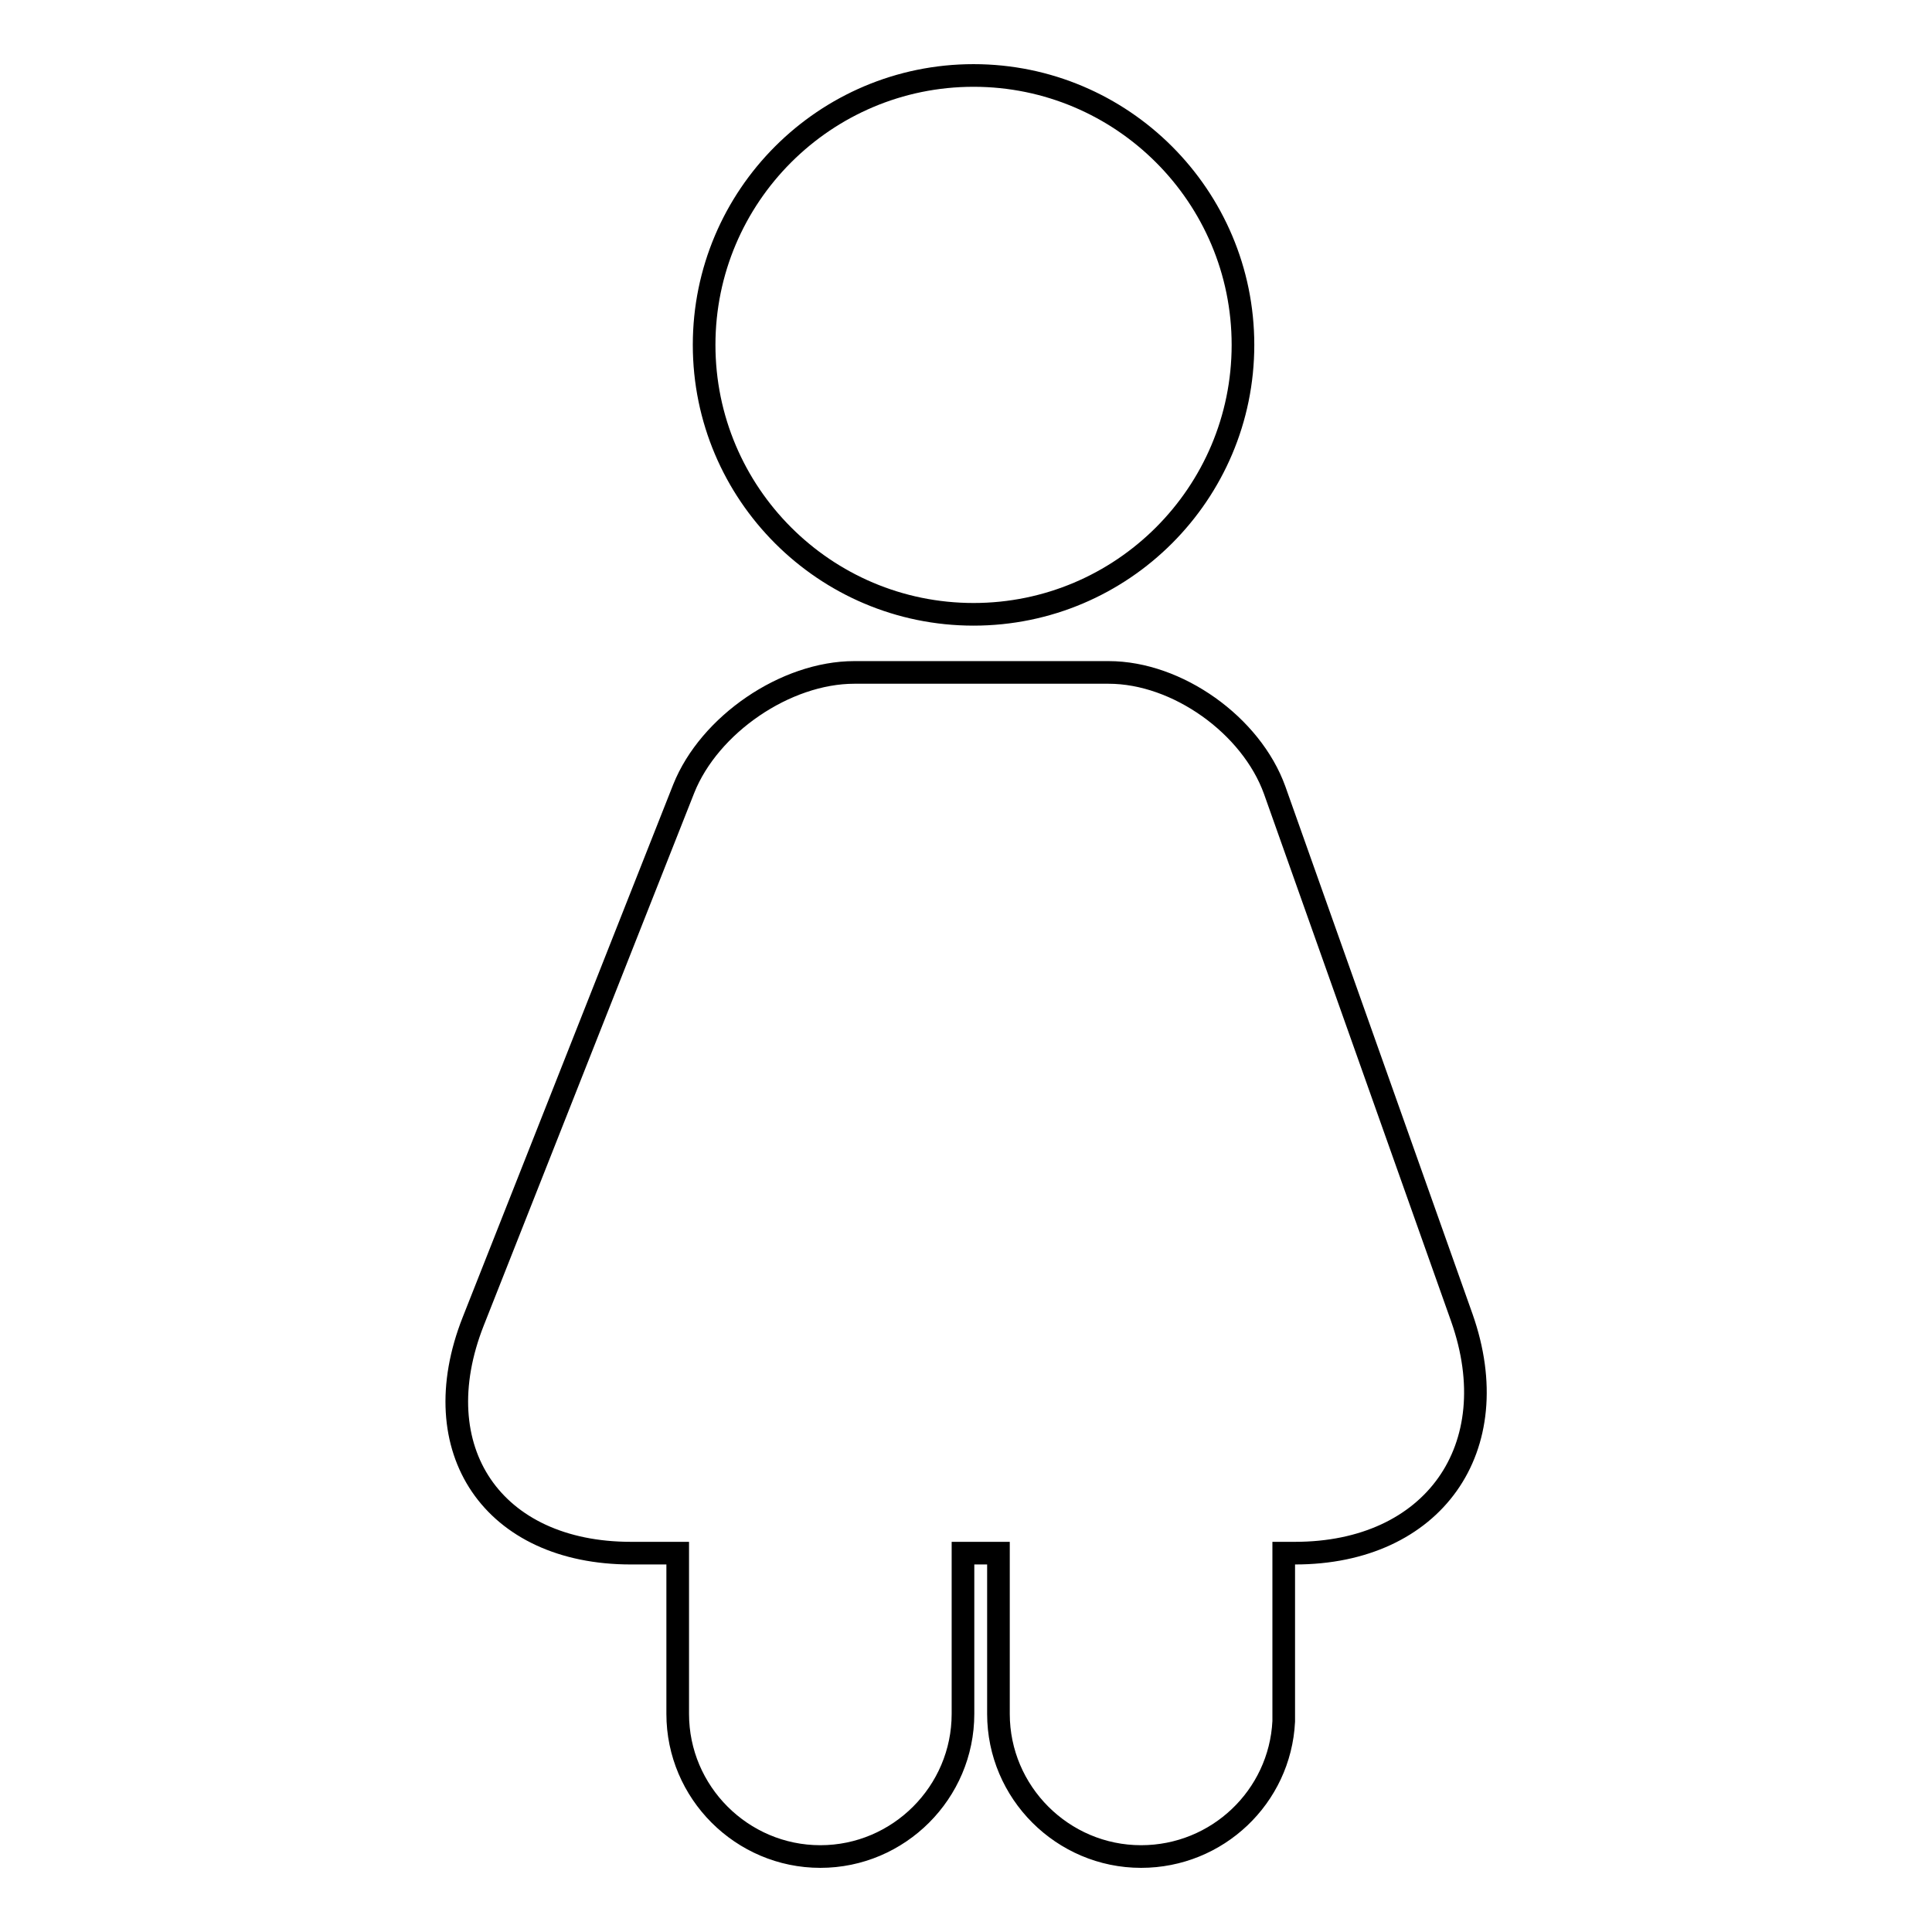 <?xml version="1.0" encoding="utf-8"?>
<!-- Svg Vector Icons : http://www.onlinewebfonts.com/icon -->
<!DOCTYPE svg PUBLIC "-//W3C//DTD SVG 1.1//EN" "http://www.w3.org/Graphics/SVG/1.1/DTD/svg11.dtd">
<svg version="1.1" xmlns="http://www.w3.org/2000/svg" xmlns:xlink="http://www.w3.org/1999/xlink" x="0px" y="0px" viewBox="0 0 256 256" enable-background="new 0 0 256 256" xml:space="preserve">
<g><g><path stroke-width="3" fill-opacity="0" stroke="#000000"  d="M129,81.4c19.7,0,35.7-16,35.7-35.7S148.7,10,129,10c-19.7,0-35.7,16-35.7,35.7S109.3,81.4,129,81.4z"/><path stroke-width="3" fill-opacity="0" stroke="#000000"  d="M193.7,174.6l-24.8-69.9c-3.1-8.6-12.9-15.6-22-15.6h-33.7c-9.1,0-19.2,6.9-22.6,15.4l-27.9,70.6c-6.7,17,2.6,30.7,20.9,30.7h6.2v21.3c0,10.4,8.5,18.9,18.9,18.9s18.9-8.5,18.9-18.9v-21.3h4.7v21.3c0,10.4,8.5,18.9,18.9,18.9c10.1,0,18.4-7.9,18.9-17.9c0-0.3,0-0.7,0-1v-21.3h1.5C189.9,205.8,199.8,191.9,193.7,174.6z"/></g></g>
</svg>
